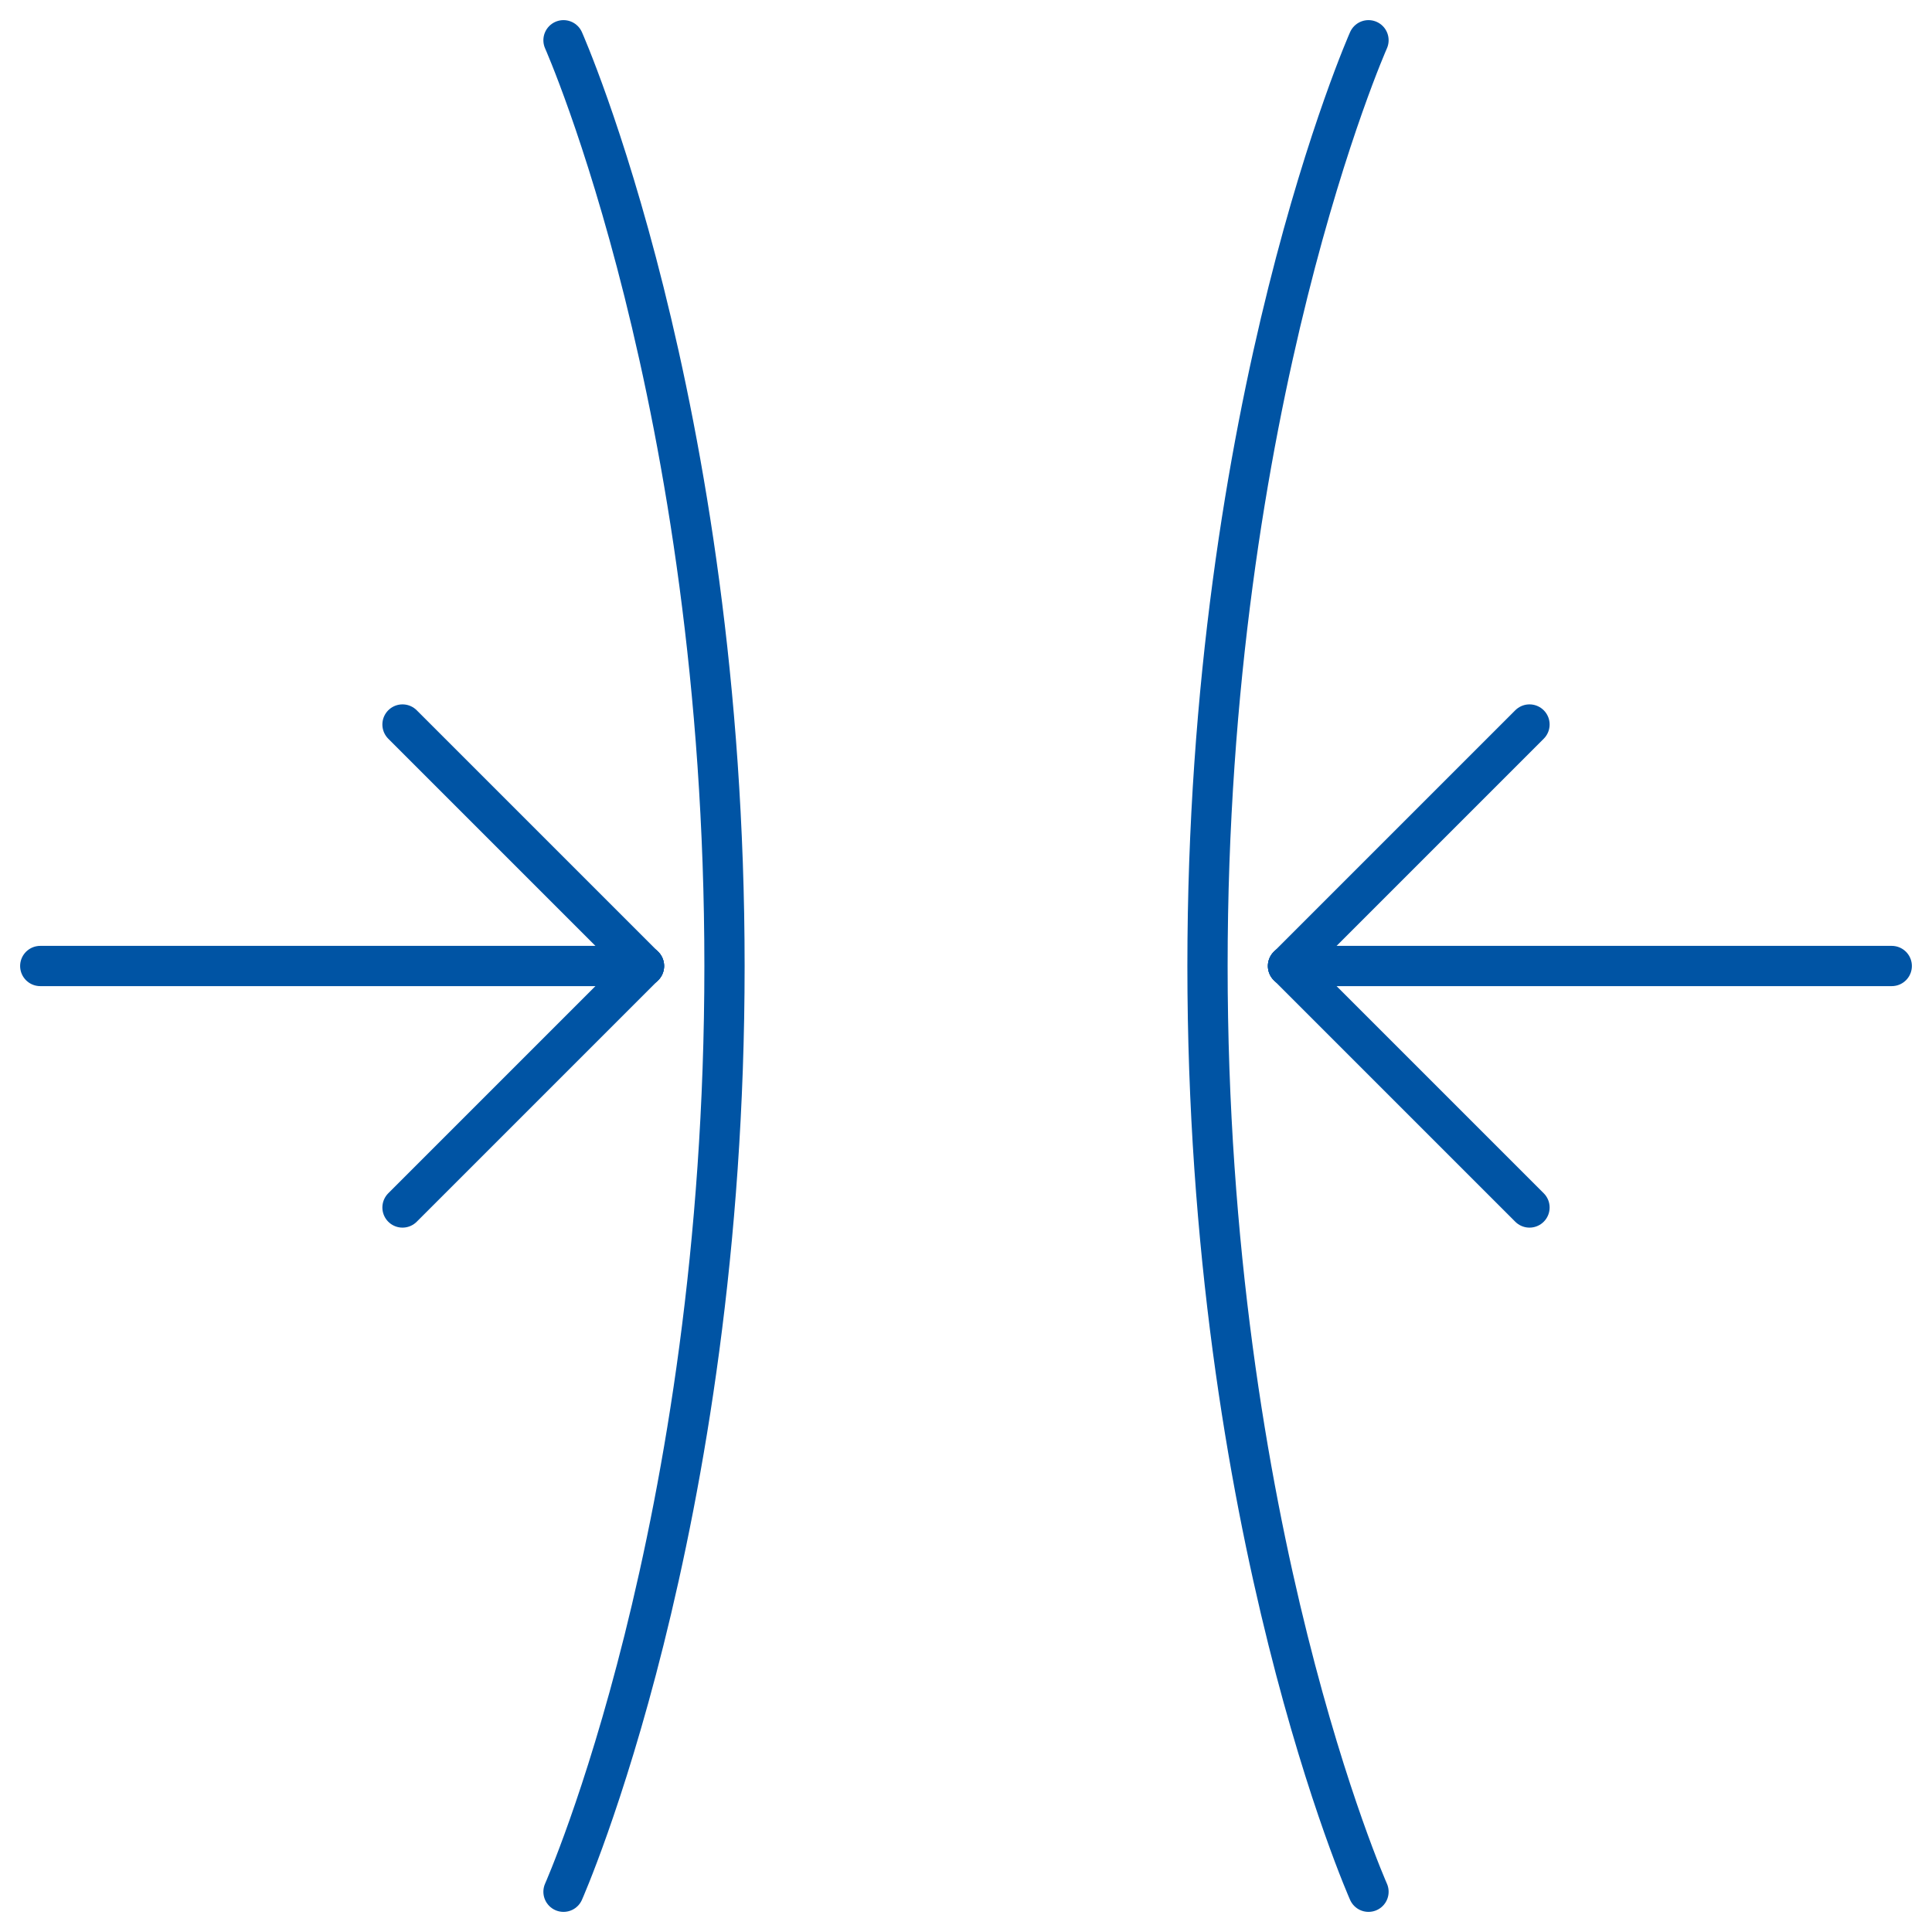 <?xml version="1.0" encoding="UTF-8"?><svg id="compression-therapy-icon" xmlns="http://www.w3.org/2000/svg" width="96" height="96" viewBox="0 0 96 96"><defs><style>.cls-1{fill:none;stroke:#0054a4;stroke-linecap:round;stroke-linejoin:round;stroke-width:2px;}</style></defs><path class="cls-1" d="m68,2s-8,18-8,46,8,46,8,46"/><path class="cls-1" d="m28,2s8,18,8,46-8,46-8,46"/><line class="cls-1" x1="64" y1="48" x2="94" y2="48"/><line class="cls-1" x1="64" y1="48" x2="76" y2="60"/><line class="cls-1" x1="76" y1="36" x2="64" y2="48"/><line class="cls-1" x1="32" y1="48" x2="2" y2="48"/><line class="cls-1" x1="32" y1="48" x2="20" y2="60"/><line class="cls-1" x1="20" y1="36" x2="32" y2="48"/></svg>